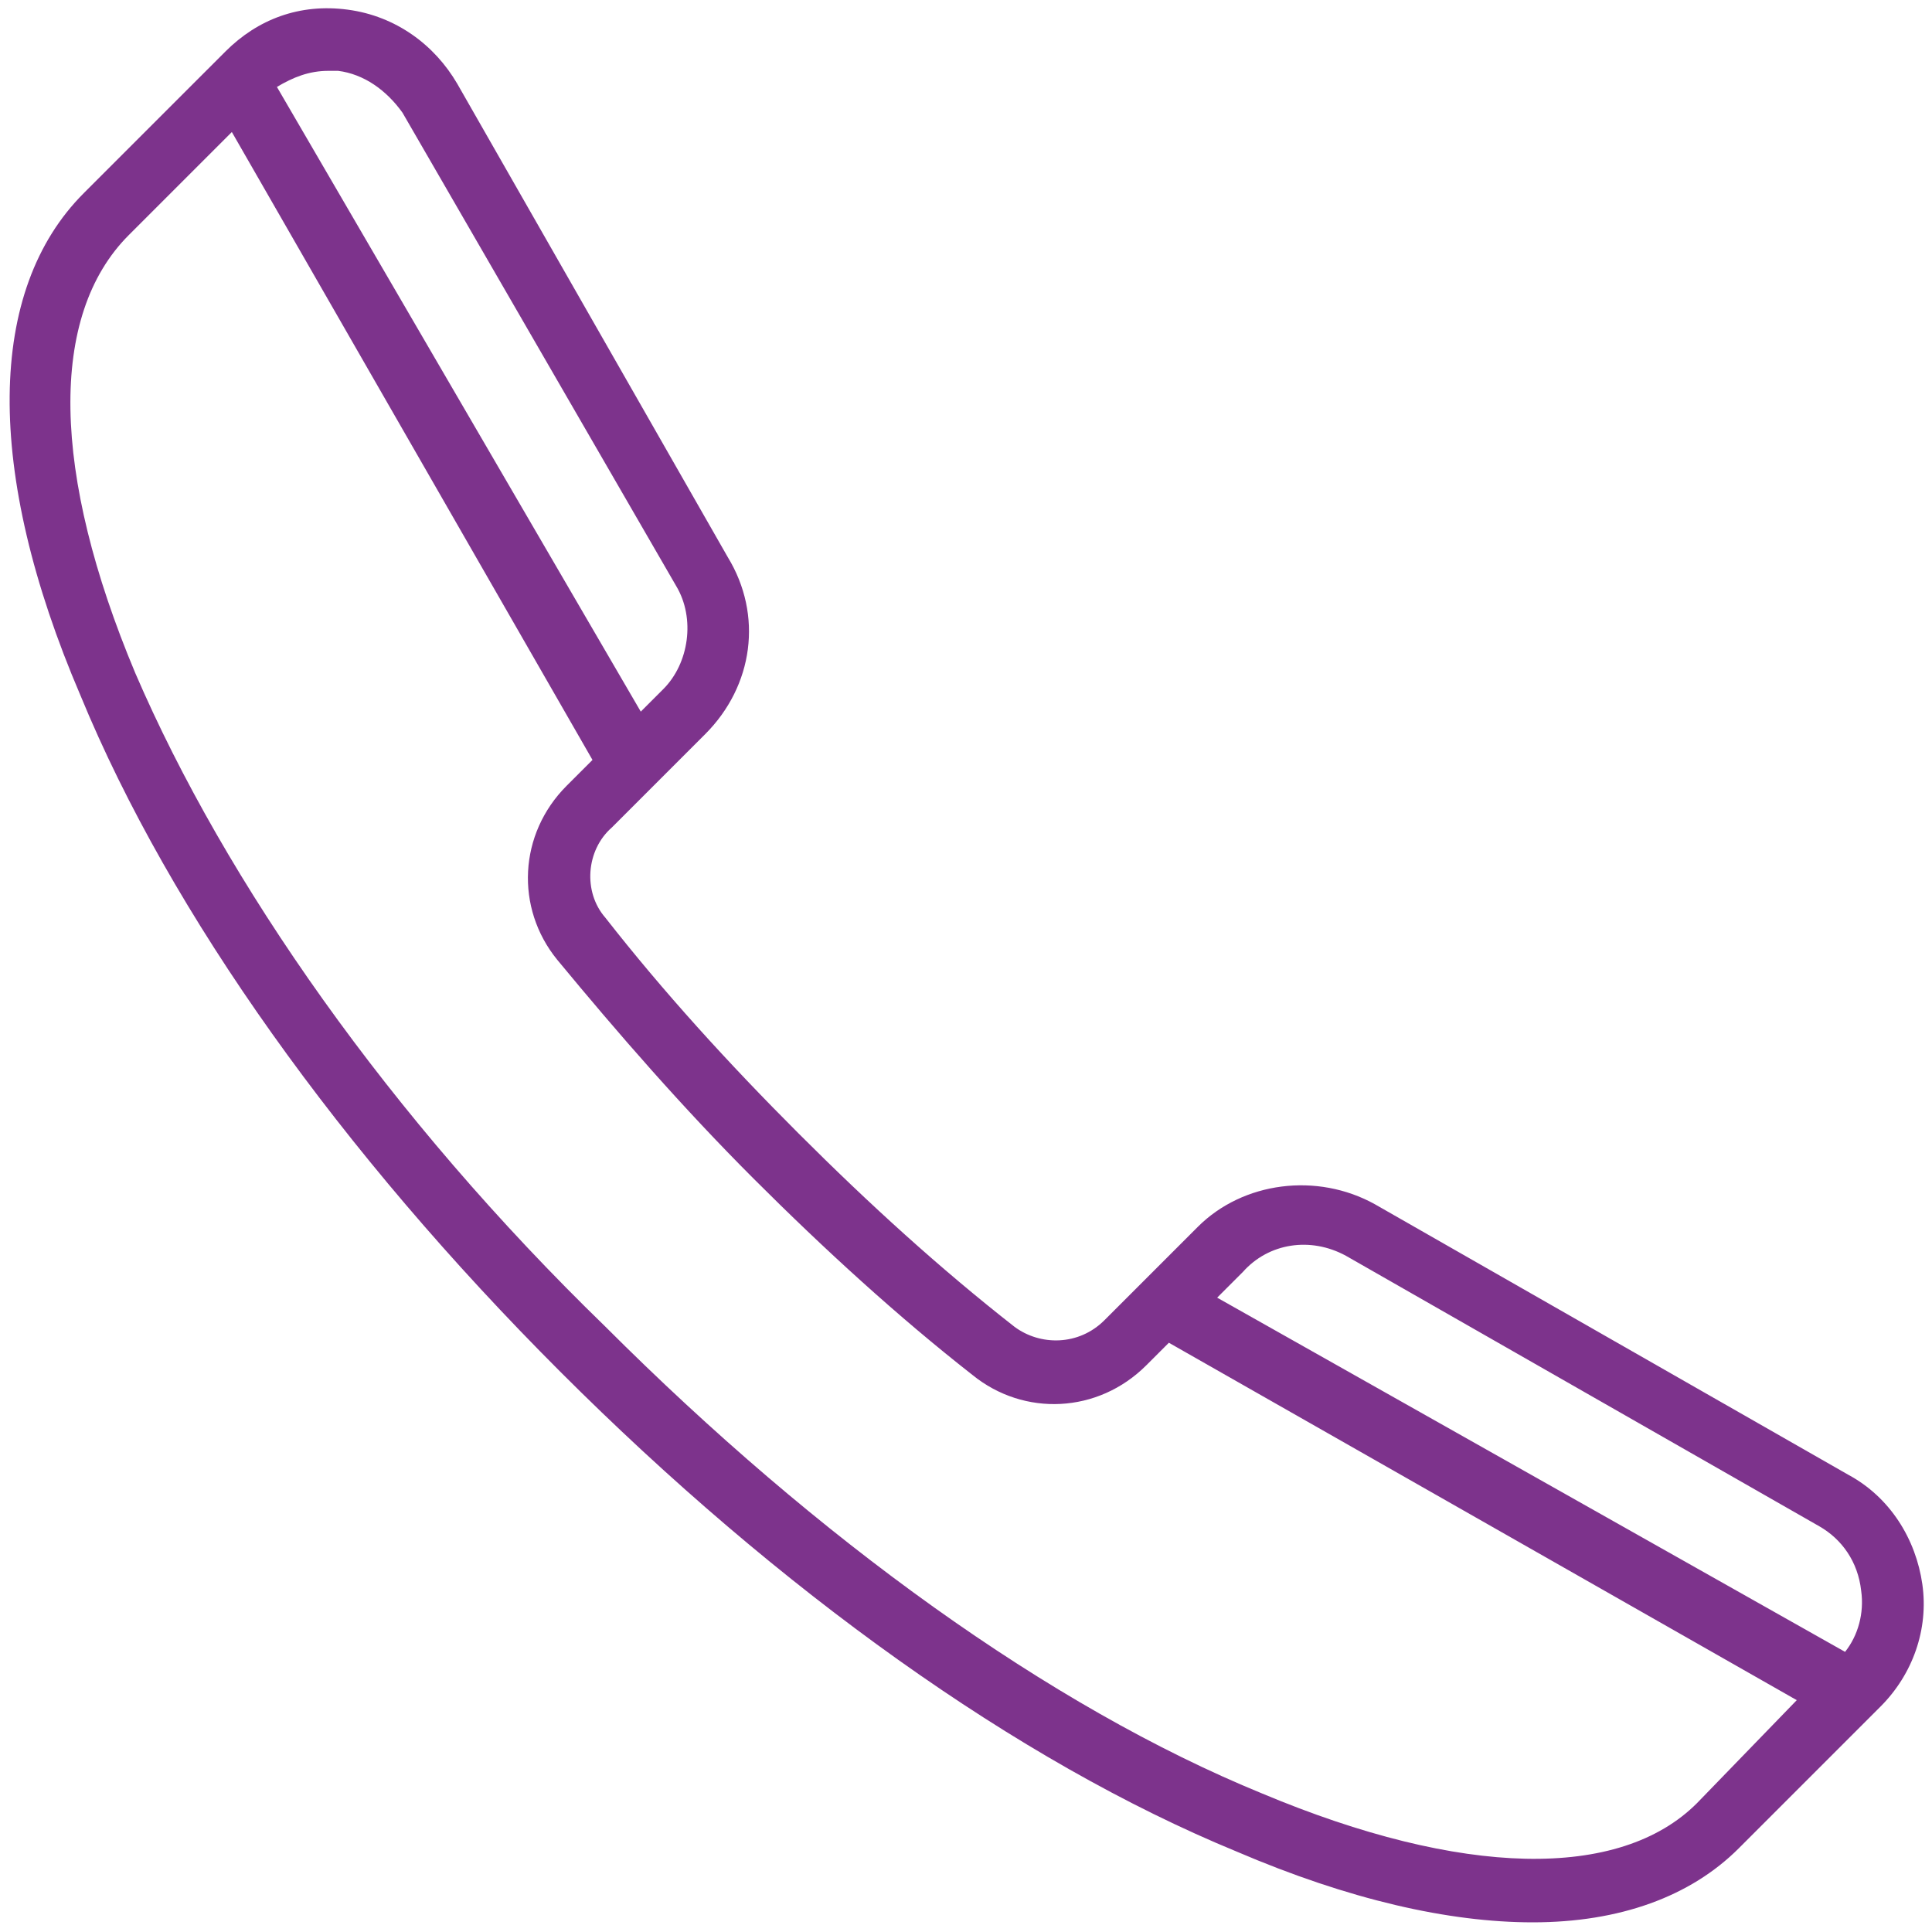 <?xml version="1.0" encoding="utf-8"?>
<!-- Generator: Adobe Illustrator 22.0.1, SVG Export Plug-In . SVG Version: 6.00 Build 0)  -->
<svg version="1.1" id="Layer_1" xmlns="http://www.w3.org/2000/svg" xmlns:xlink="http://www.w3.org/1999/xlink" x="0px" y="0px"
	 viewBox="0 0 60 60" style="enable-background:new 0 0 60 60;" xml:space="preserve">
<style type="text/css">
	.st0{fill:#7D338C;}
</style>
<g>
	<g>
		<path class="st0" d="M59.7,49.2c-0.2-1.4-1-2.7-2.3-3.4l-14.7-8.4c-1.8-1-4.1-0.7-5.5,0.7L34.3,41c-0.8,0.8-2,0.8-2.8,0.2
			c-2.3-1.8-4.5-3.8-6.7-6s-4.2-4.4-6-6.7c-0.7-0.8-0.6-2.1,0.2-2.8l2.9-2.9c1.5-1.5,1.8-3.7,0.7-5.5L14.2,2.6
			c-0.7-1.2-1.9-2.1-3.4-2.3S8,0.6,7,1.6L2.6,6c-3,3-3.1,8.6-0.1,15.6c2.8,6.8,8.1,14.2,14.9,21s14.2,12.1,21,14.9
			c3.5,1.5,6.6,2.2,9.2,2.2c2.7,0,4.9-0.8,6.4-2.3l4.4-4.4C59.4,52,59.9,50.6,59.7,49.2L59.7,49.2z M41.8,39l14.7,8.4
			c0.7,0.4,1.2,1.1,1.3,2c0.1,0.7-0.1,1.4-0.5,1.9L37.8,40.3l0.8-0.8C39.4,38.6,40.7,38.4,41.8,39L41.8,39z M10.5,2.2
			c0.8,0.1,1.5,0.6,2,1.3L21,18.2c0.6,1,0.4,2.4-0.4,3.2l-0.7,0.7L8.6,2.7c0.5-0.3,1-0.5,1.6-0.5C10.3,2.2,10.4,2.2,10.5,2.2
			L10.5,2.2z M52.7,56c-2.4,2.4-7.3,2.3-13.5-0.3c-6.6-2.7-13.8-7.9-20.4-14.5C12.1,34.7,7,27.4,4.2,20.9C1.6,14.7,1.5,9.8,4,7.3
			l3.2-3.2l11.2,19.5l-0.8,0.8c-1.5,1.5-1.6,3.8-0.3,5.4c1.9,2.3,3.9,4.6,6.1,6.8c2.2,2.2,4.5,4.3,6.8,6.1c1.6,1.3,3.9,1.2,5.4-0.3
			l0.7-0.7l19.5,11.1L52.7,56z"/>
	</g>
</g>
</svg>
